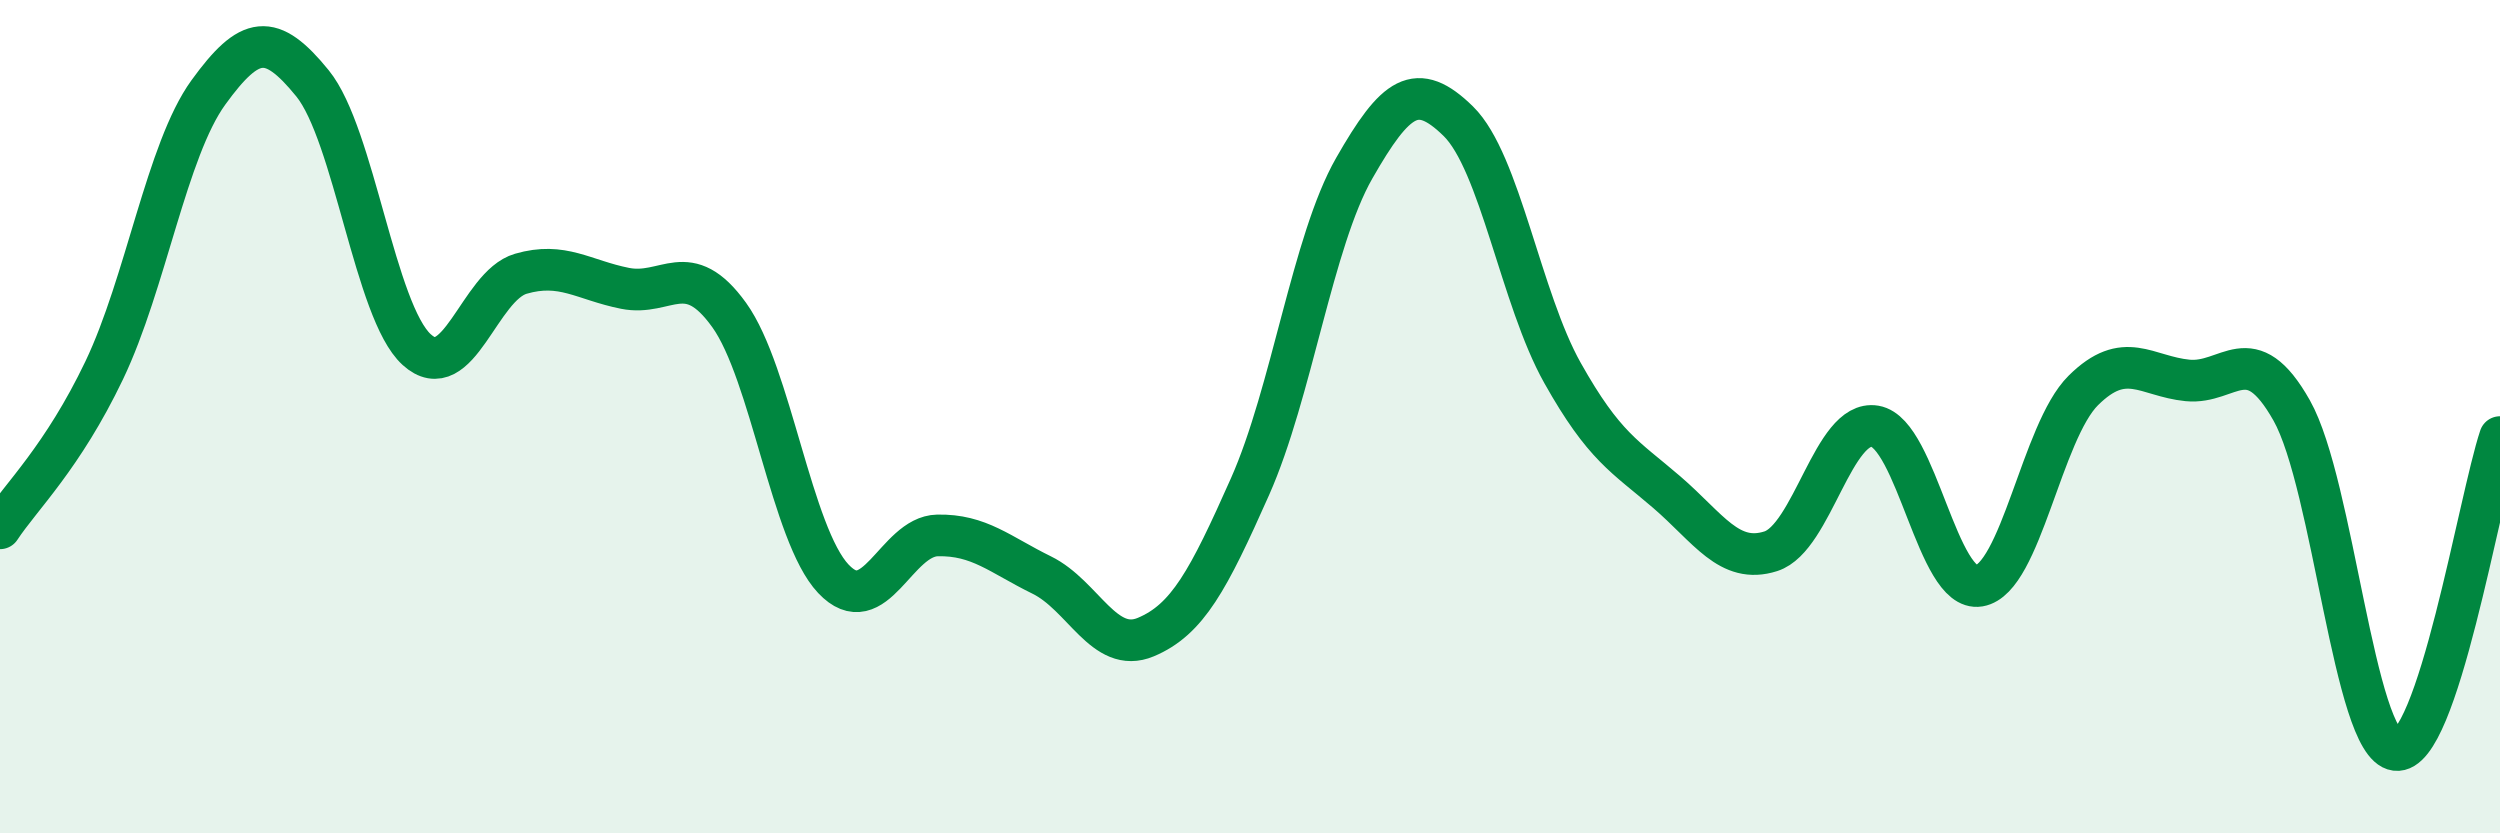 
    <svg width="60" height="20" viewBox="0 0 60 20" xmlns="http://www.w3.org/2000/svg">
      <path
        d="M 0,12.68 C 0.5,11.92 1.5,10.98 2.5,8.89 C 3.5,6.8 4,3.6 5,2.22 C 6,0.84 6.5,0.77 7.5,2 C 8.5,3.23 9,7.48 10,8.39 C 11,9.3 11.5,6.86 12.5,6.57 C 13.5,6.28 14,6.72 15,6.92 C 16,7.12 16.5,6.17 17.5,7.56 C 18.5,8.95 19,12.83 20,13.89 C 21,14.95 21.5,12.87 22.5,12.85 C 23.5,12.83 24,13.31 25,13.8 C 26,14.29 26.5,15.71 27.5,15.29 C 28.5,14.87 29,13.93 30,11.68 C 31,9.43 31.5,5.79 32.5,4.04 C 33.5,2.29 34,1.93 35,2.91 C 36,3.89 36.5,7.17 37.5,8.95 C 38.5,10.73 39,10.95 40,11.81 C 41,12.67 41.5,13.55 42.5,13.23 C 43.5,12.91 44,10.06 45,10.23 C 46,10.4 46.5,14.23 47.5,14.06 C 48.5,13.89 49,10.36 50,9.37 C 51,8.38 51.5,9.03 52.5,9.13 C 53.5,9.23 54,8.08 55,9.85 C 56,11.62 56.5,17.87 57.5,18 C 58.5,18.13 59.5,11.99 60,10.49L60 20L0 20Z"
        fill="#008740"
        opacity="0.1"
        stroke-linecap="round"
        stroke-linejoin="round"
      />
      <path
        d="M 0,12.68 C 0.5,11.92 1.5,10.98 2.5,8.89 C 3.5,6.8 4,3.6 5,2.22 C 6,0.84 6.5,0.77 7.5,2 C 8.5,3.23 9,7.48 10,8.39 C 11,9.3 11.5,6.86 12.5,6.57 C 13.5,6.28 14,6.72 15,6.92 C 16,7.12 16.5,6.17 17.5,7.56 C 18.5,8.95 19,12.83 20,13.89 C 21,14.95 21.5,12.87 22.5,12.85 C 23.5,12.83 24,13.31 25,13.8 C 26,14.29 26.5,15.71 27.5,15.29 C 28.5,14.87 29,13.93 30,11.68 C 31,9.43 31.5,5.79 32.5,4.04 C 33.5,2.29 34,1.93 35,2.91 C 36,3.89 36.5,7.17 37.5,8.95 C 38.5,10.73 39,10.95 40,11.81 C 41,12.67 41.5,13.55 42.5,13.23 C 43.5,12.91 44,10.06 45,10.23 C 46,10.4 46.5,14.23 47.5,14.06 C 48.5,13.89 49,10.36 50,9.37 C 51,8.38 51.5,9.03 52.5,9.13 C 53.5,9.23 54,8.08 55,9.85 C 56,11.62 56.5,17.87 57.5,18 C 58.5,18.13 59.5,11.99 60,10.49"
        stroke="#008740"
        stroke-width="1"
        fill="none"
        stroke-linecap="round"
        stroke-linejoin="round"
      />
    </svg>
  